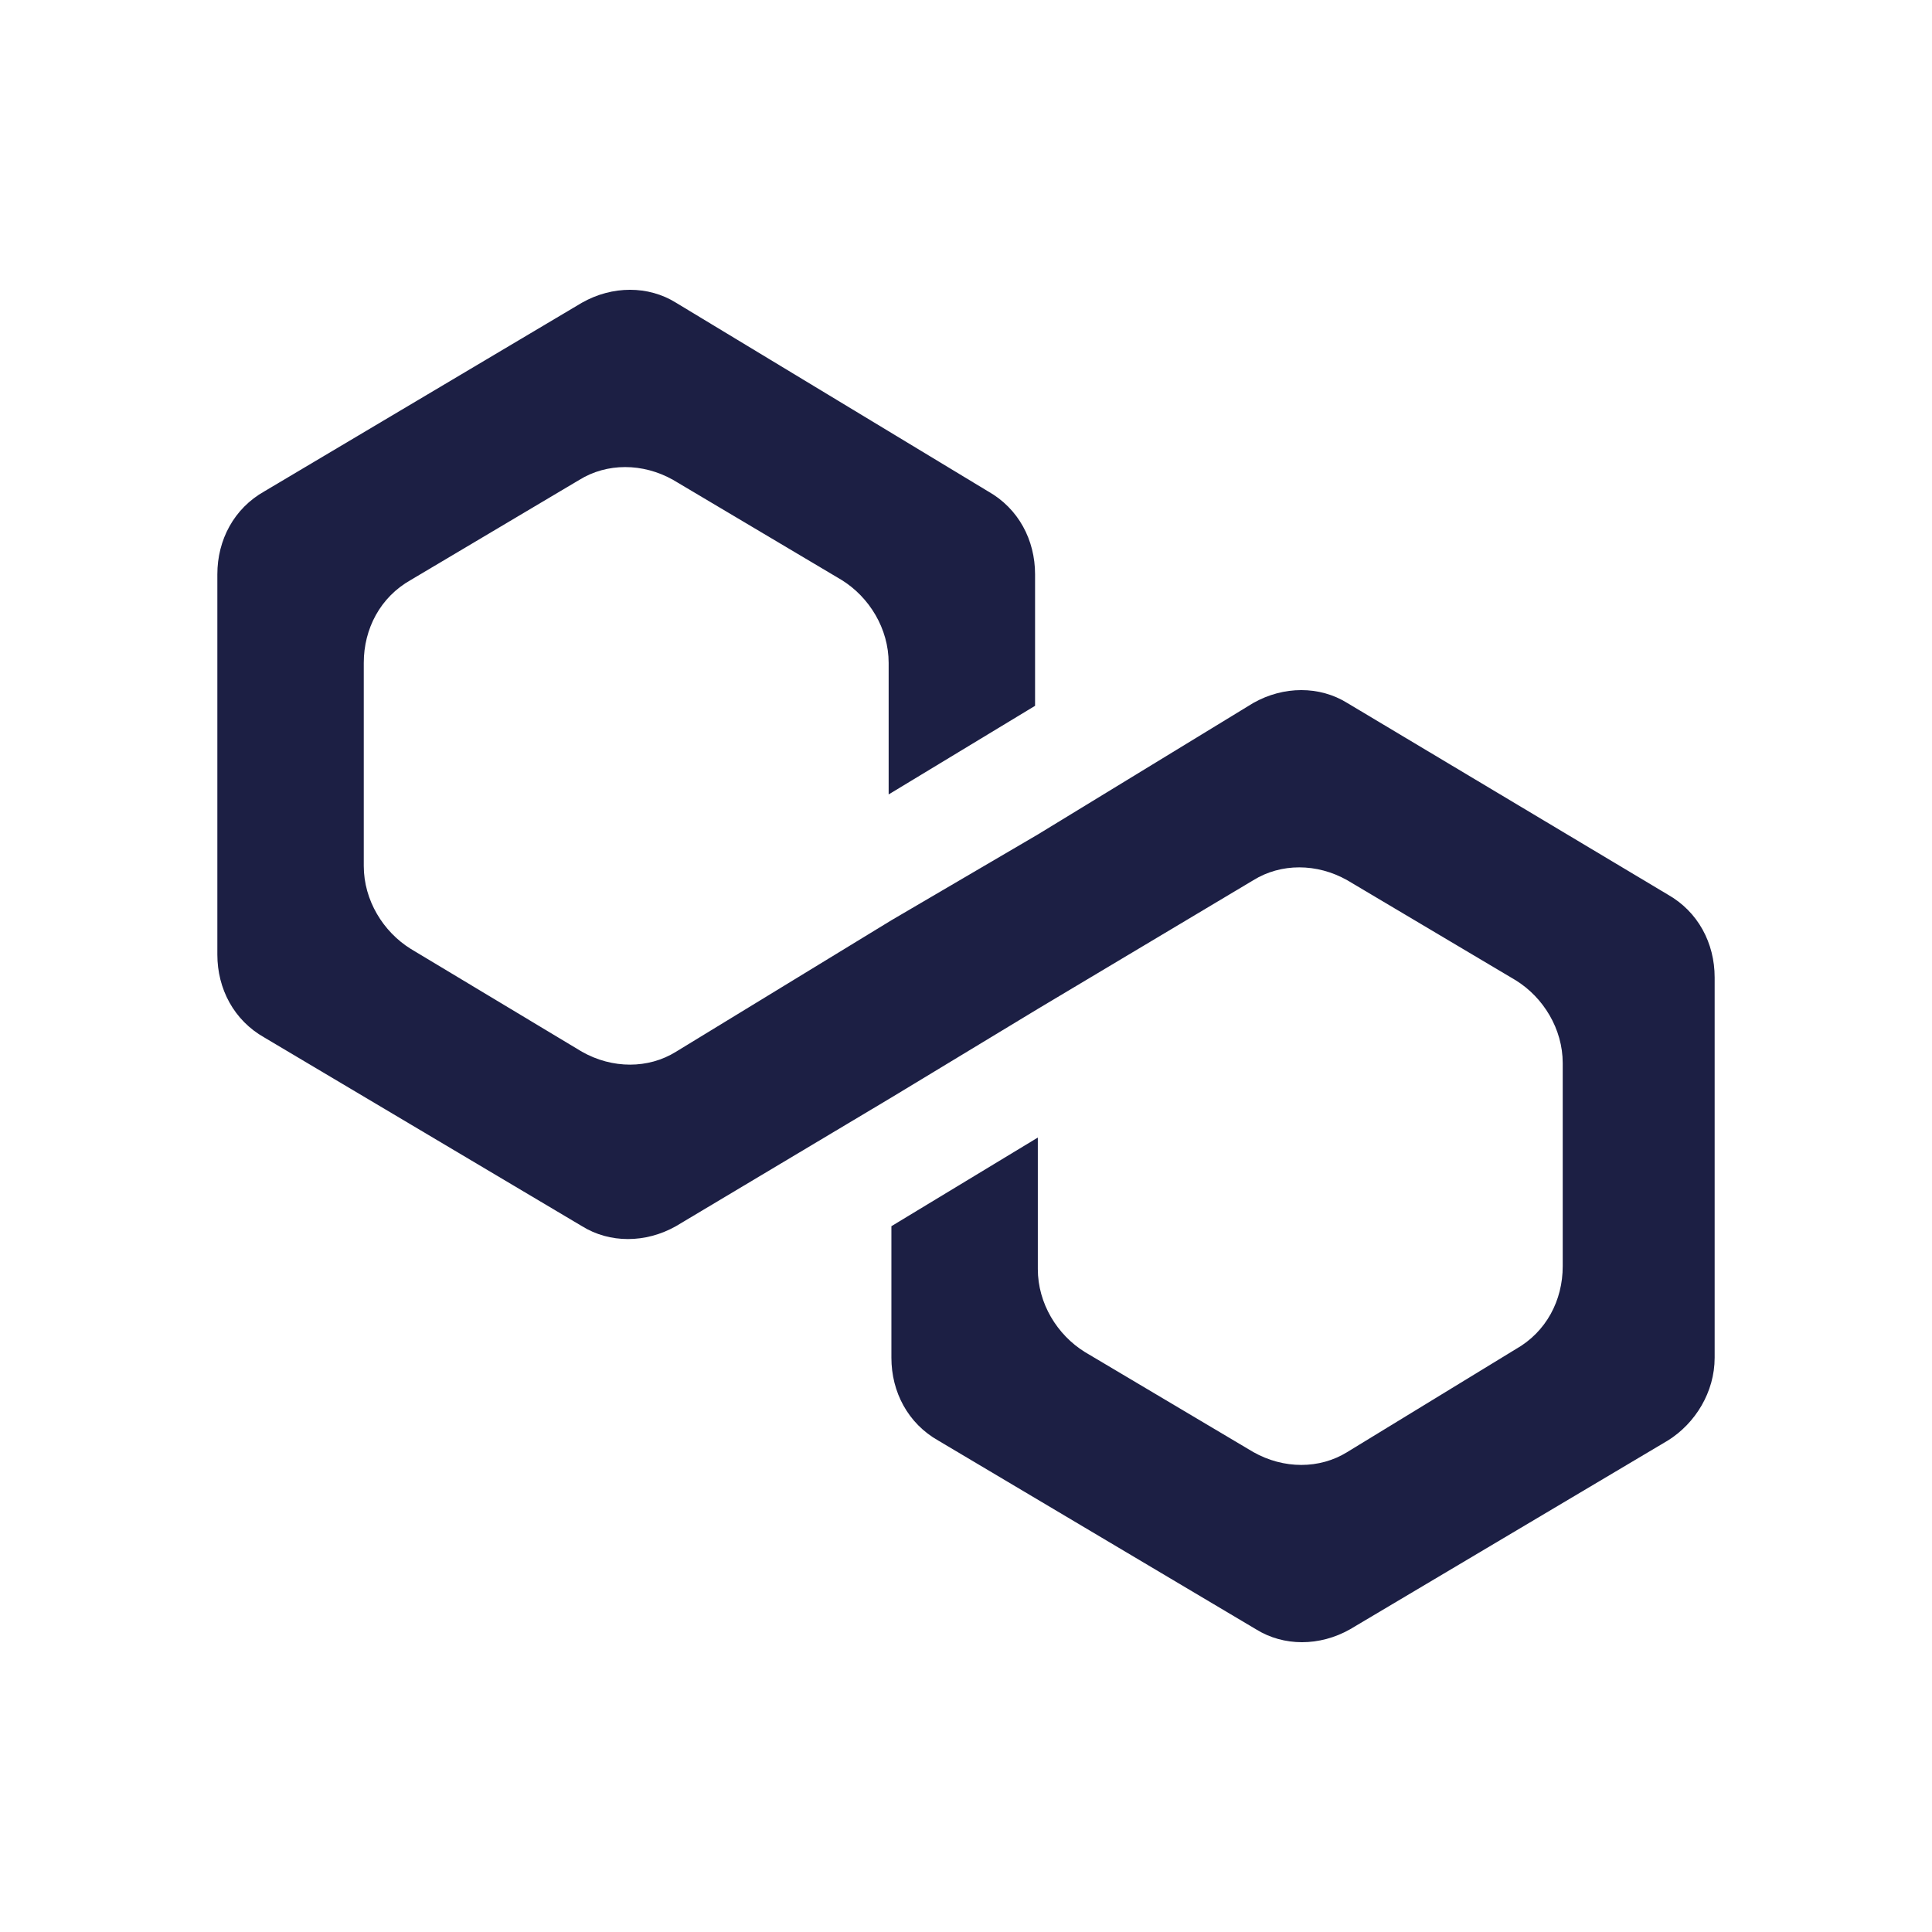 <svg width="80" height="80" viewBox="0 0 80 80" fill="none" xmlns="http://www.w3.org/2000/svg">
<path d="M55.786 29.108C54.642 28.398 53.155 28.398 51.897 29.108L42.974 34.554L36.911 38.106L27.989 43.552C26.845 44.262 25.358 44.262 24.1 43.552L17.007 39.29C15.864 38.579 15.063 37.277 15.063 35.856V27.45C15.063 26.03 15.749 24.727 17.007 24.017L23.985 19.873C25.129 19.163 26.616 19.163 27.875 19.873L34.852 24.017C35.996 24.727 36.797 26.03 36.797 27.45V32.896L42.86 29.226V23.78C42.86 22.359 42.173 21.057 40.915 20.347L27.989 12.533C26.845 11.822 25.358 11.822 24.1 12.533L10.945 20.347C9.686 21.057 9 22.359 9 23.78V39.526C9 40.947 9.686 42.249 10.945 42.96L24.1 50.774C25.244 51.484 26.731 51.484 27.989 50.774L36.911 45.446L42.974 41.776L51.897 36.448C53.041 35.738 54.528 35.738 55.786 36.448L62.764 40.592C63.908 41.302 64.709 42.605 64.709 44.025V52.431C64.709 53.852 64.022 55.154 62.764 55.865L55.786 60.127C54.642 60.837 53.155 60.837 51.897 60.127L44.919 55.983C43.775 55.273 42.974 53.97 42.974 52.55V47.104L36.911 50.774V56.22C36.911 57.641 37.598 58.943 38.856 59.653L52.011 67.467C53.155 68.178 54.642 68.178 55.9 67.467L69.055 59.653C70.199 58.943 71 57.641 71 56.22V40.474C71 39.053 70.314 37.751 69.055 37.04L55.786 29.108Z" fill="#1C1F44"/>
</svg>
